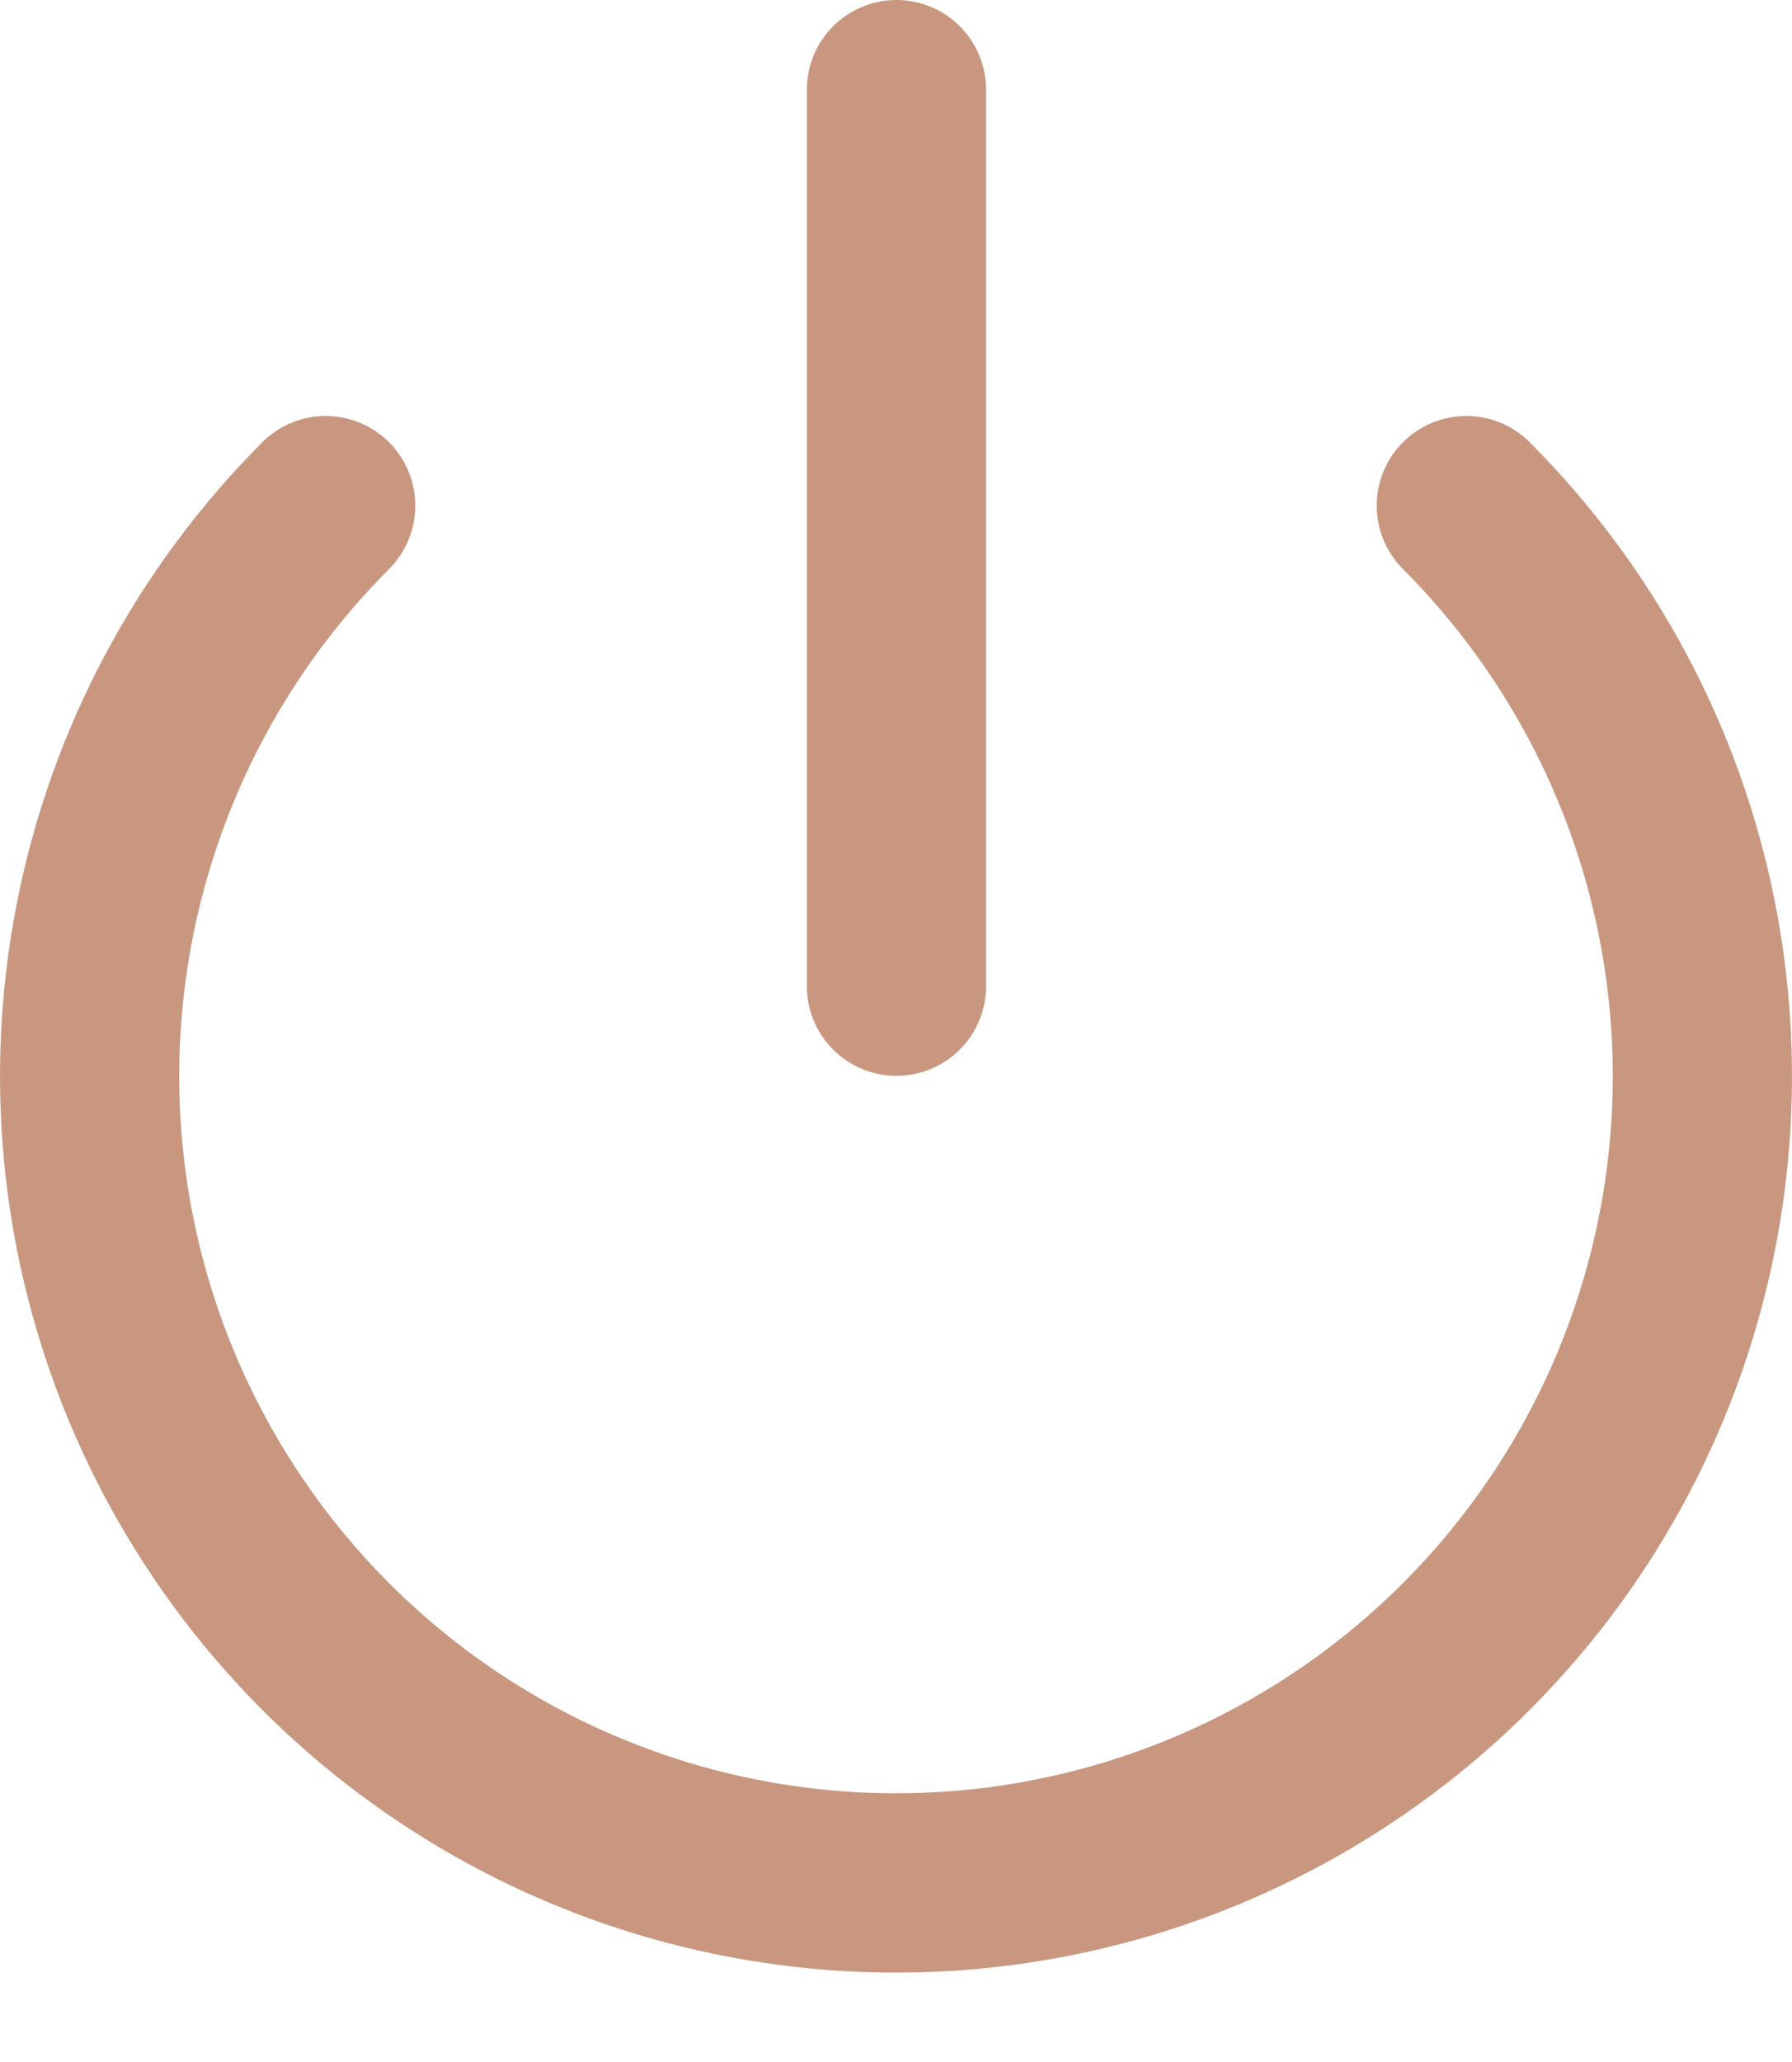 <svg width="20" height="23" viewBox="0 0 20 23" fill="none" xmlns="http://www.w3.org/2000/svg">
<path d="M16.365 5.64C17.623 6.899 18.48 8.502 18.827 10.248C19.174 11.994 18.996 13.803 18.315 15.448C17.633 17.092 16.48 18.498 15 19.486C13.52 20.475 11.78 21.003 10 21.003C8.22 21.003 6.48 20.475 5 19.486C3.52 18.498 2.367 17.092 1.685 15.448C1.004 13.803 0.826 11.994 1.173 10.248C1.52 8.502 2.377 6.899 3.635 5.64" stroke="#C9977F" stroke-width="2" stroke-linecap="round" stroke-linejoin="round"/>
<path d="M10.005 1V11" stroke="#C9977F" stroke-width="2" stroke-linecap="round" stroke-linejoin="round"/>
</svg>
